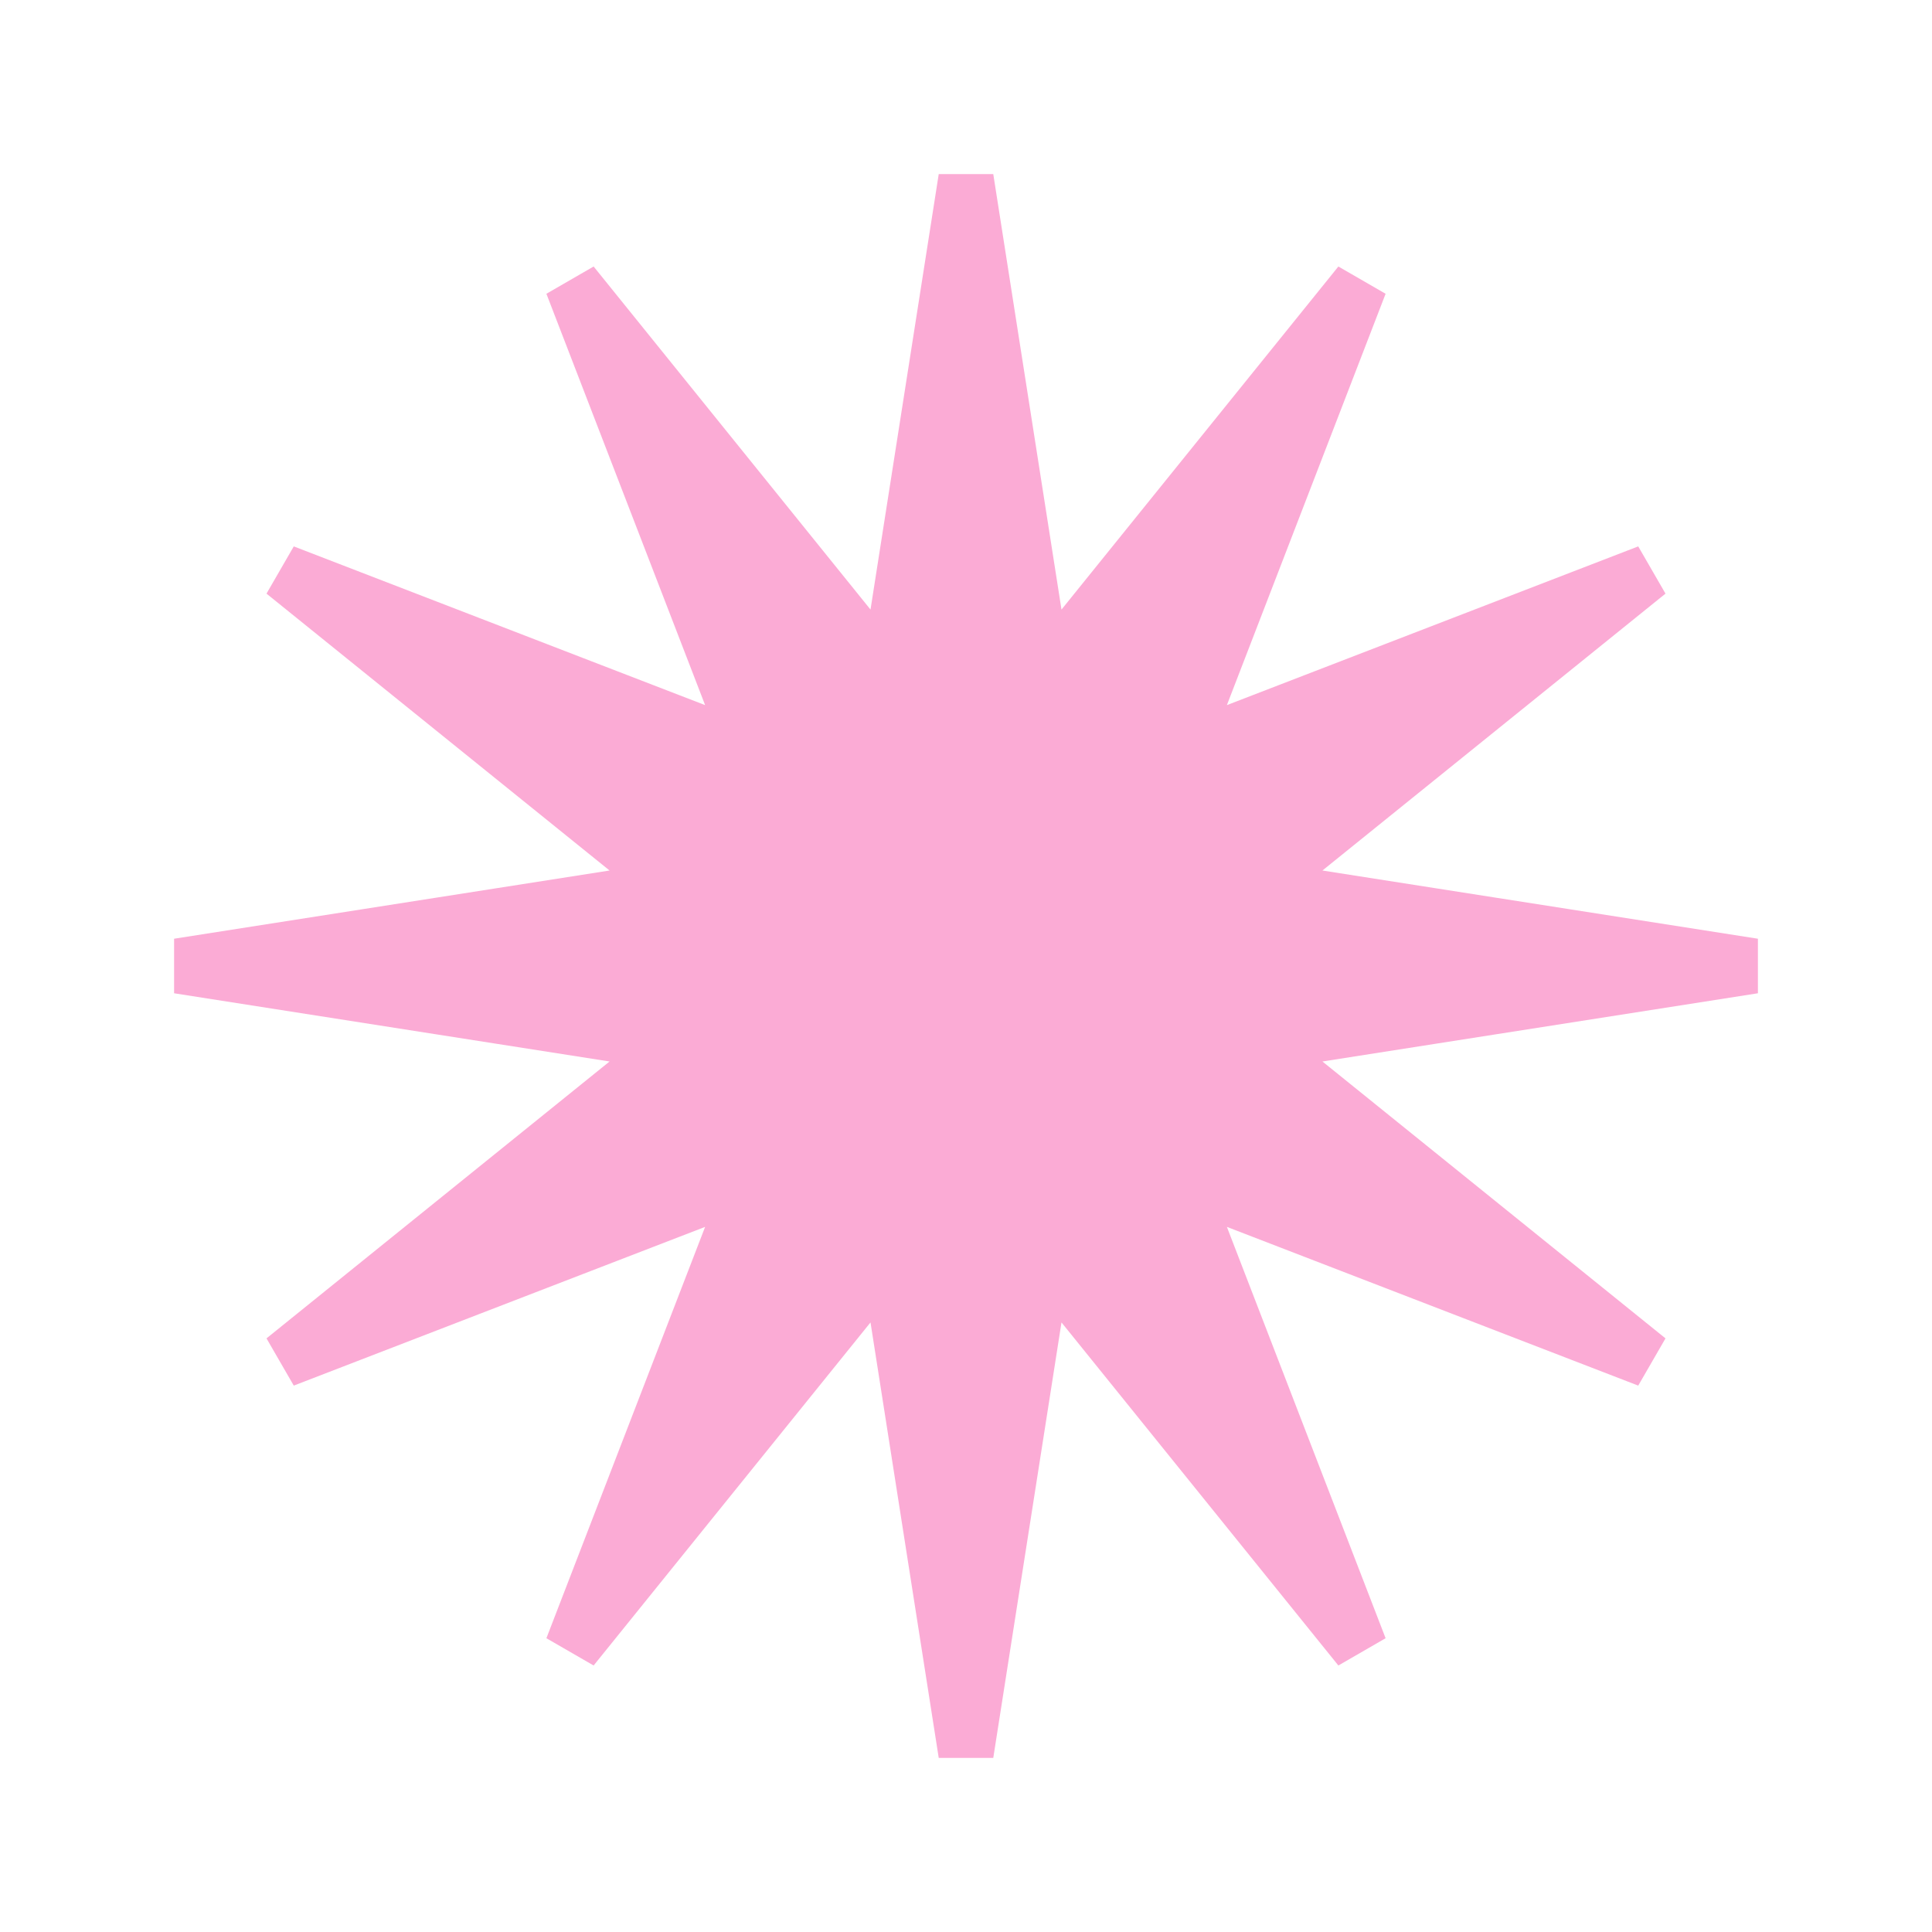 <?xml version="1.0" encoding="UTF-8"?> <svg xmlns="http://www.w3.org/2000/svg" width="35" height="35" viewBox="0 0 35 35" fill="none"> <path d="M18.736 11.121L18.911 12.235L19.619 11.357L24.635 5.142L21.76 12.593L21.354 13.646L22.407 13.24L29.858 10.365L23.643 15.381L22.765 16.089L23.879 16.264L31.769 17.5L23.879 18.736L22.765 18.911L23.643 19.619L29.858 24.635L22.407 21.76L21.354 21.354L21.76 22.407L24.635 29.858L19.619 23.643L18.911 22.765L18.736 23.879L17.5 31.769L16.264 23.879L16.089 22.765L15.381 23.643L10.365 29.858L13.24 22.407L13.646 21.354L12.593 21.76L5.142 24.635L11.357 19.619L12.235 18.911L11.121 18.736L3.231 17.5L11.121 16.264L12.235 16.089L11.357 15.381L5.142 10.365L12.593 13.24L13.646 13.646L13.24 12.593L10.365 5.142L15.381 11.357L16.089 12.235L16.264 11.121L17.5 3.231L18.736 11.121Z" fill="#FBABD5" stroke="#FBABD5"></path> </svg> 